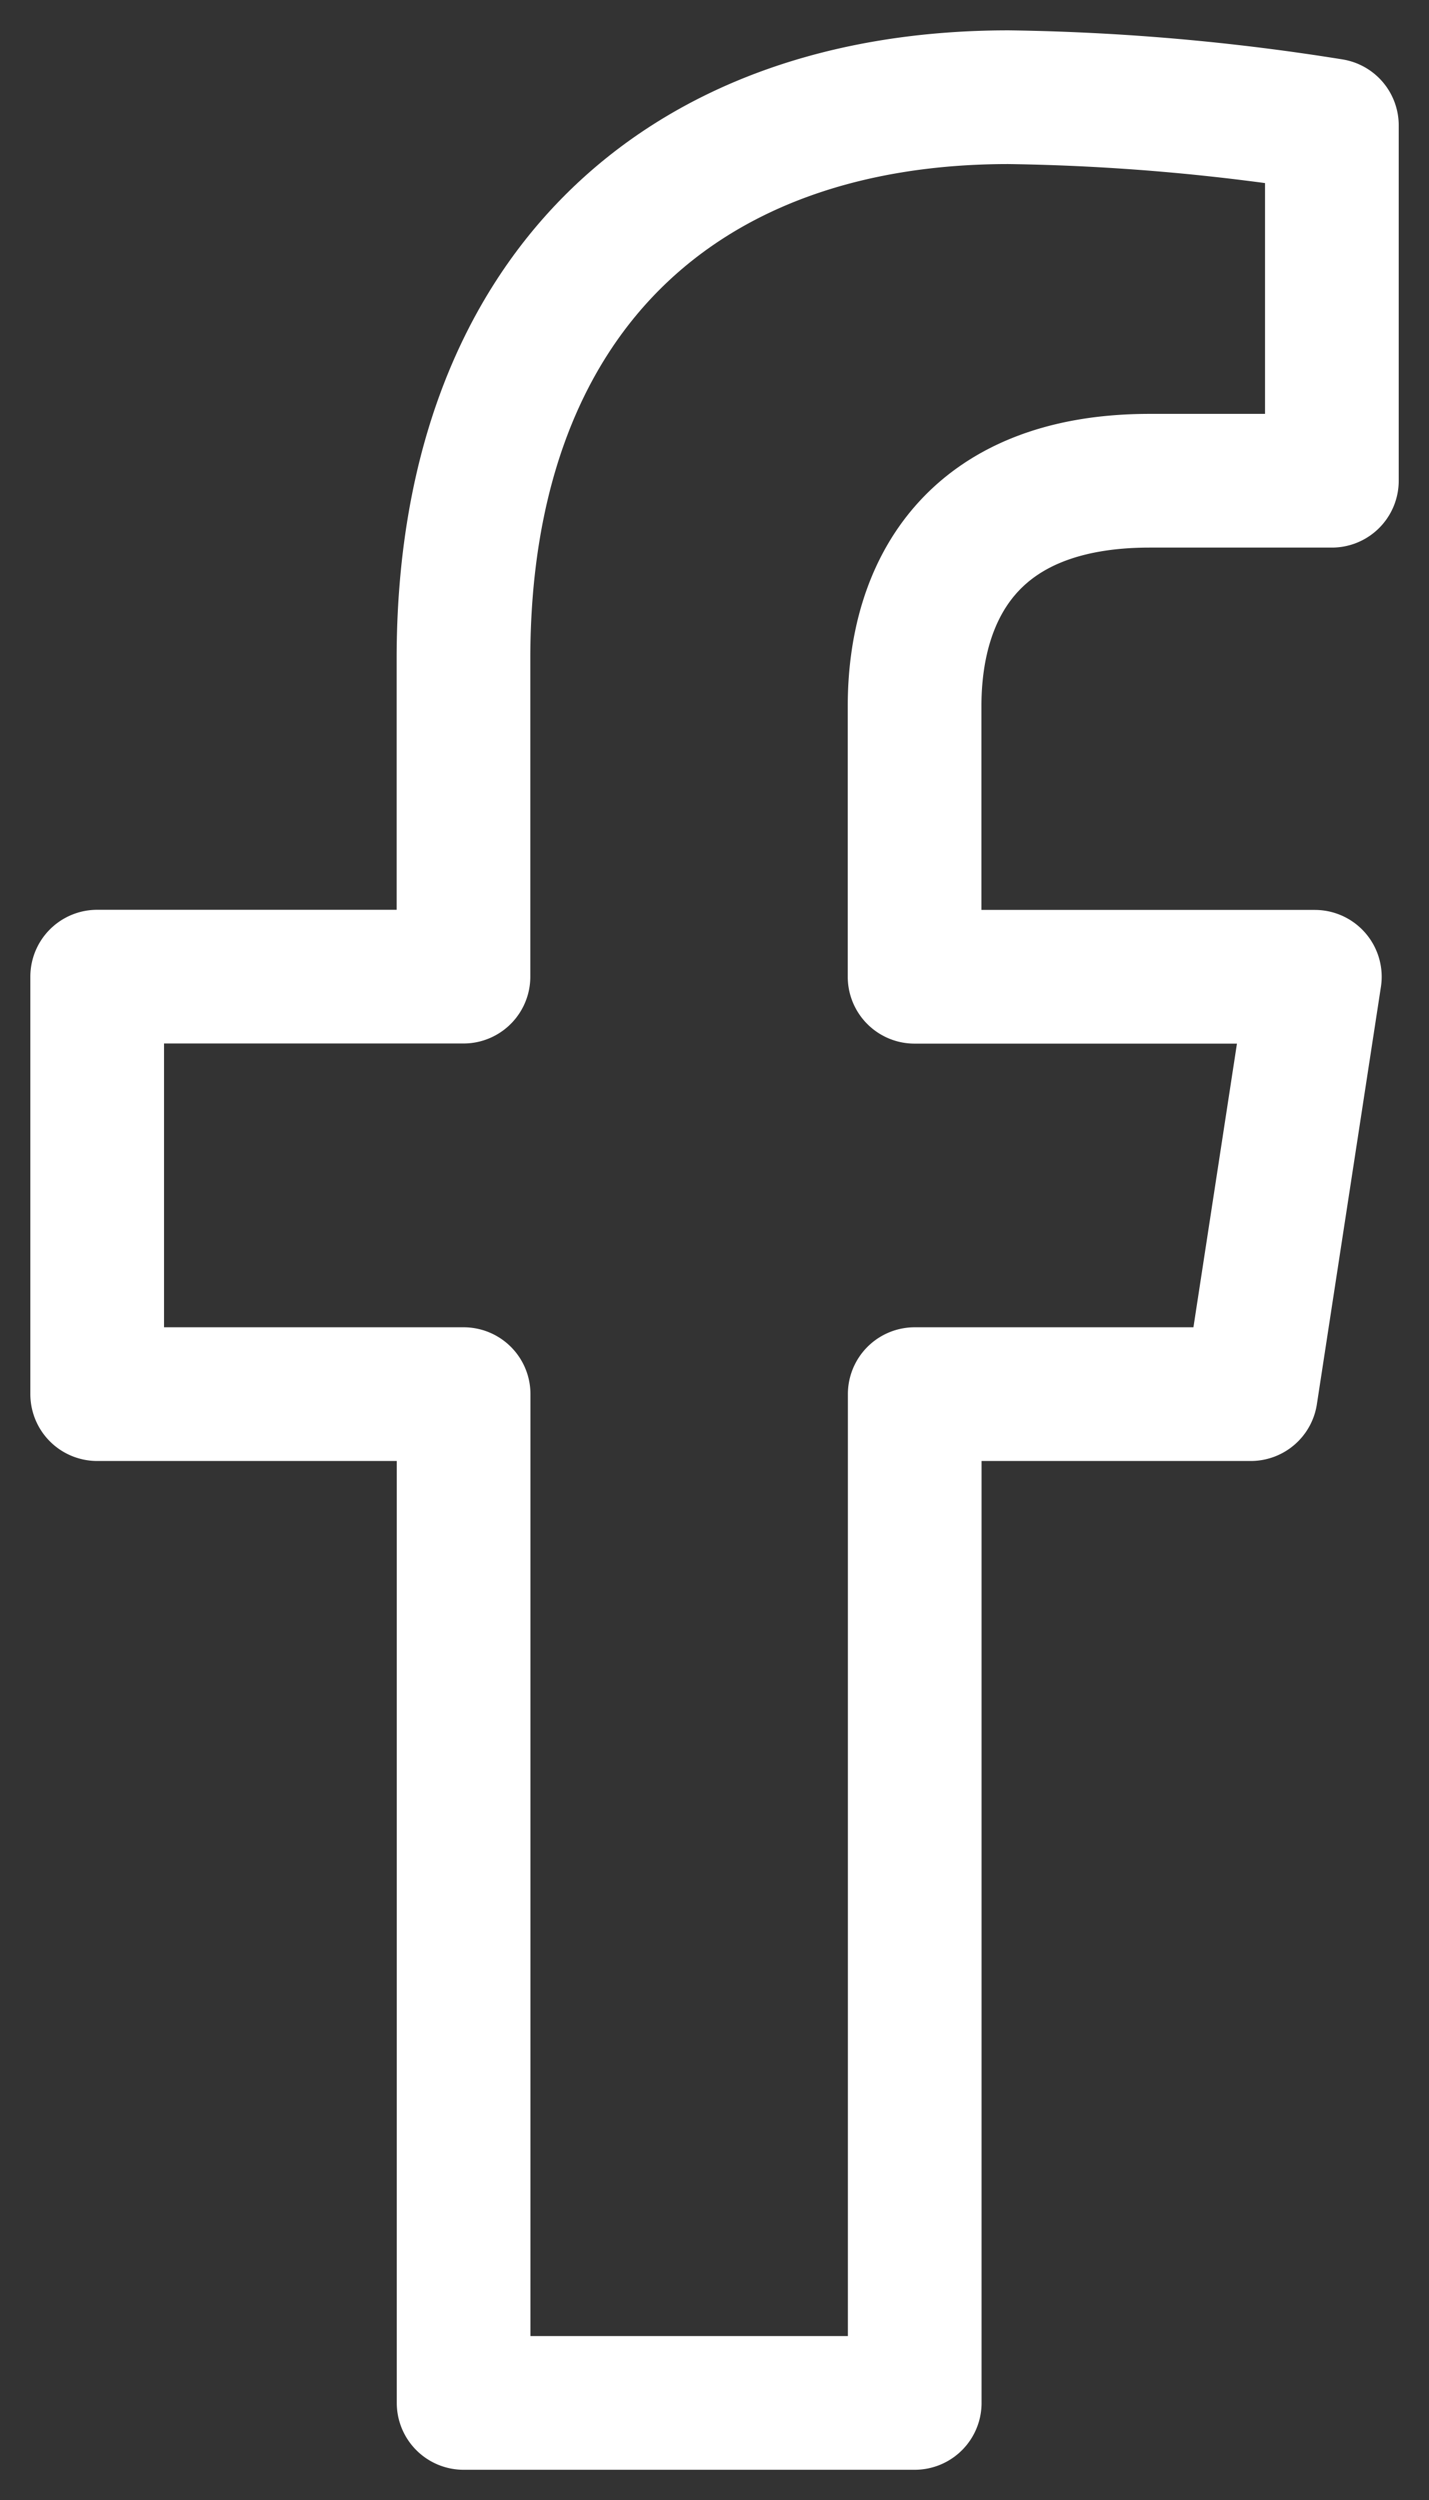 <svg id="FACEBOOK" xmlns="http://www.w3.org/2000/svg" xmlns:xlink="http://www.w3.org/1999/xlink" width="21.379" height="37.398" viewBox="0 0 21.379 37.398">
  <rect x="0" y="0" width="21.379" height="37.398" fill="#333333" stroke="none"/>
  <defs>
    <clipPath id="clip-path">
      <rect id="Rectangle_779" data-name="Rectangle 779" width="21.379" height="37.398" fill="none" stroke="#fff" stroke-width="2"/>
    </clipPath>
  </defs>
  <g id="Group_40196" data-name="Group 40196" transform="translate(0 0)" clip-path="url(#clip-path)">
    <path id="Path_21232" data-name="Path 21232" d="M18.759,20.9l.958-6.243H13.729V10.609c0-1.708.837-3.372,3.52-3.372h2.723V1.922A33.24,33.24,0,0,0,15.137,1.5C10.2,1.5,6.98,4.49,6.98,9.9v4.755H1.5V20.9H6.982v15.09h6.749V20.9Z" transform="translate(-0.046 -0.046)" fill="none" stroke="#fff" stroke-linejoin="round" stroke-width="2"/>
  </g>
</svg>
